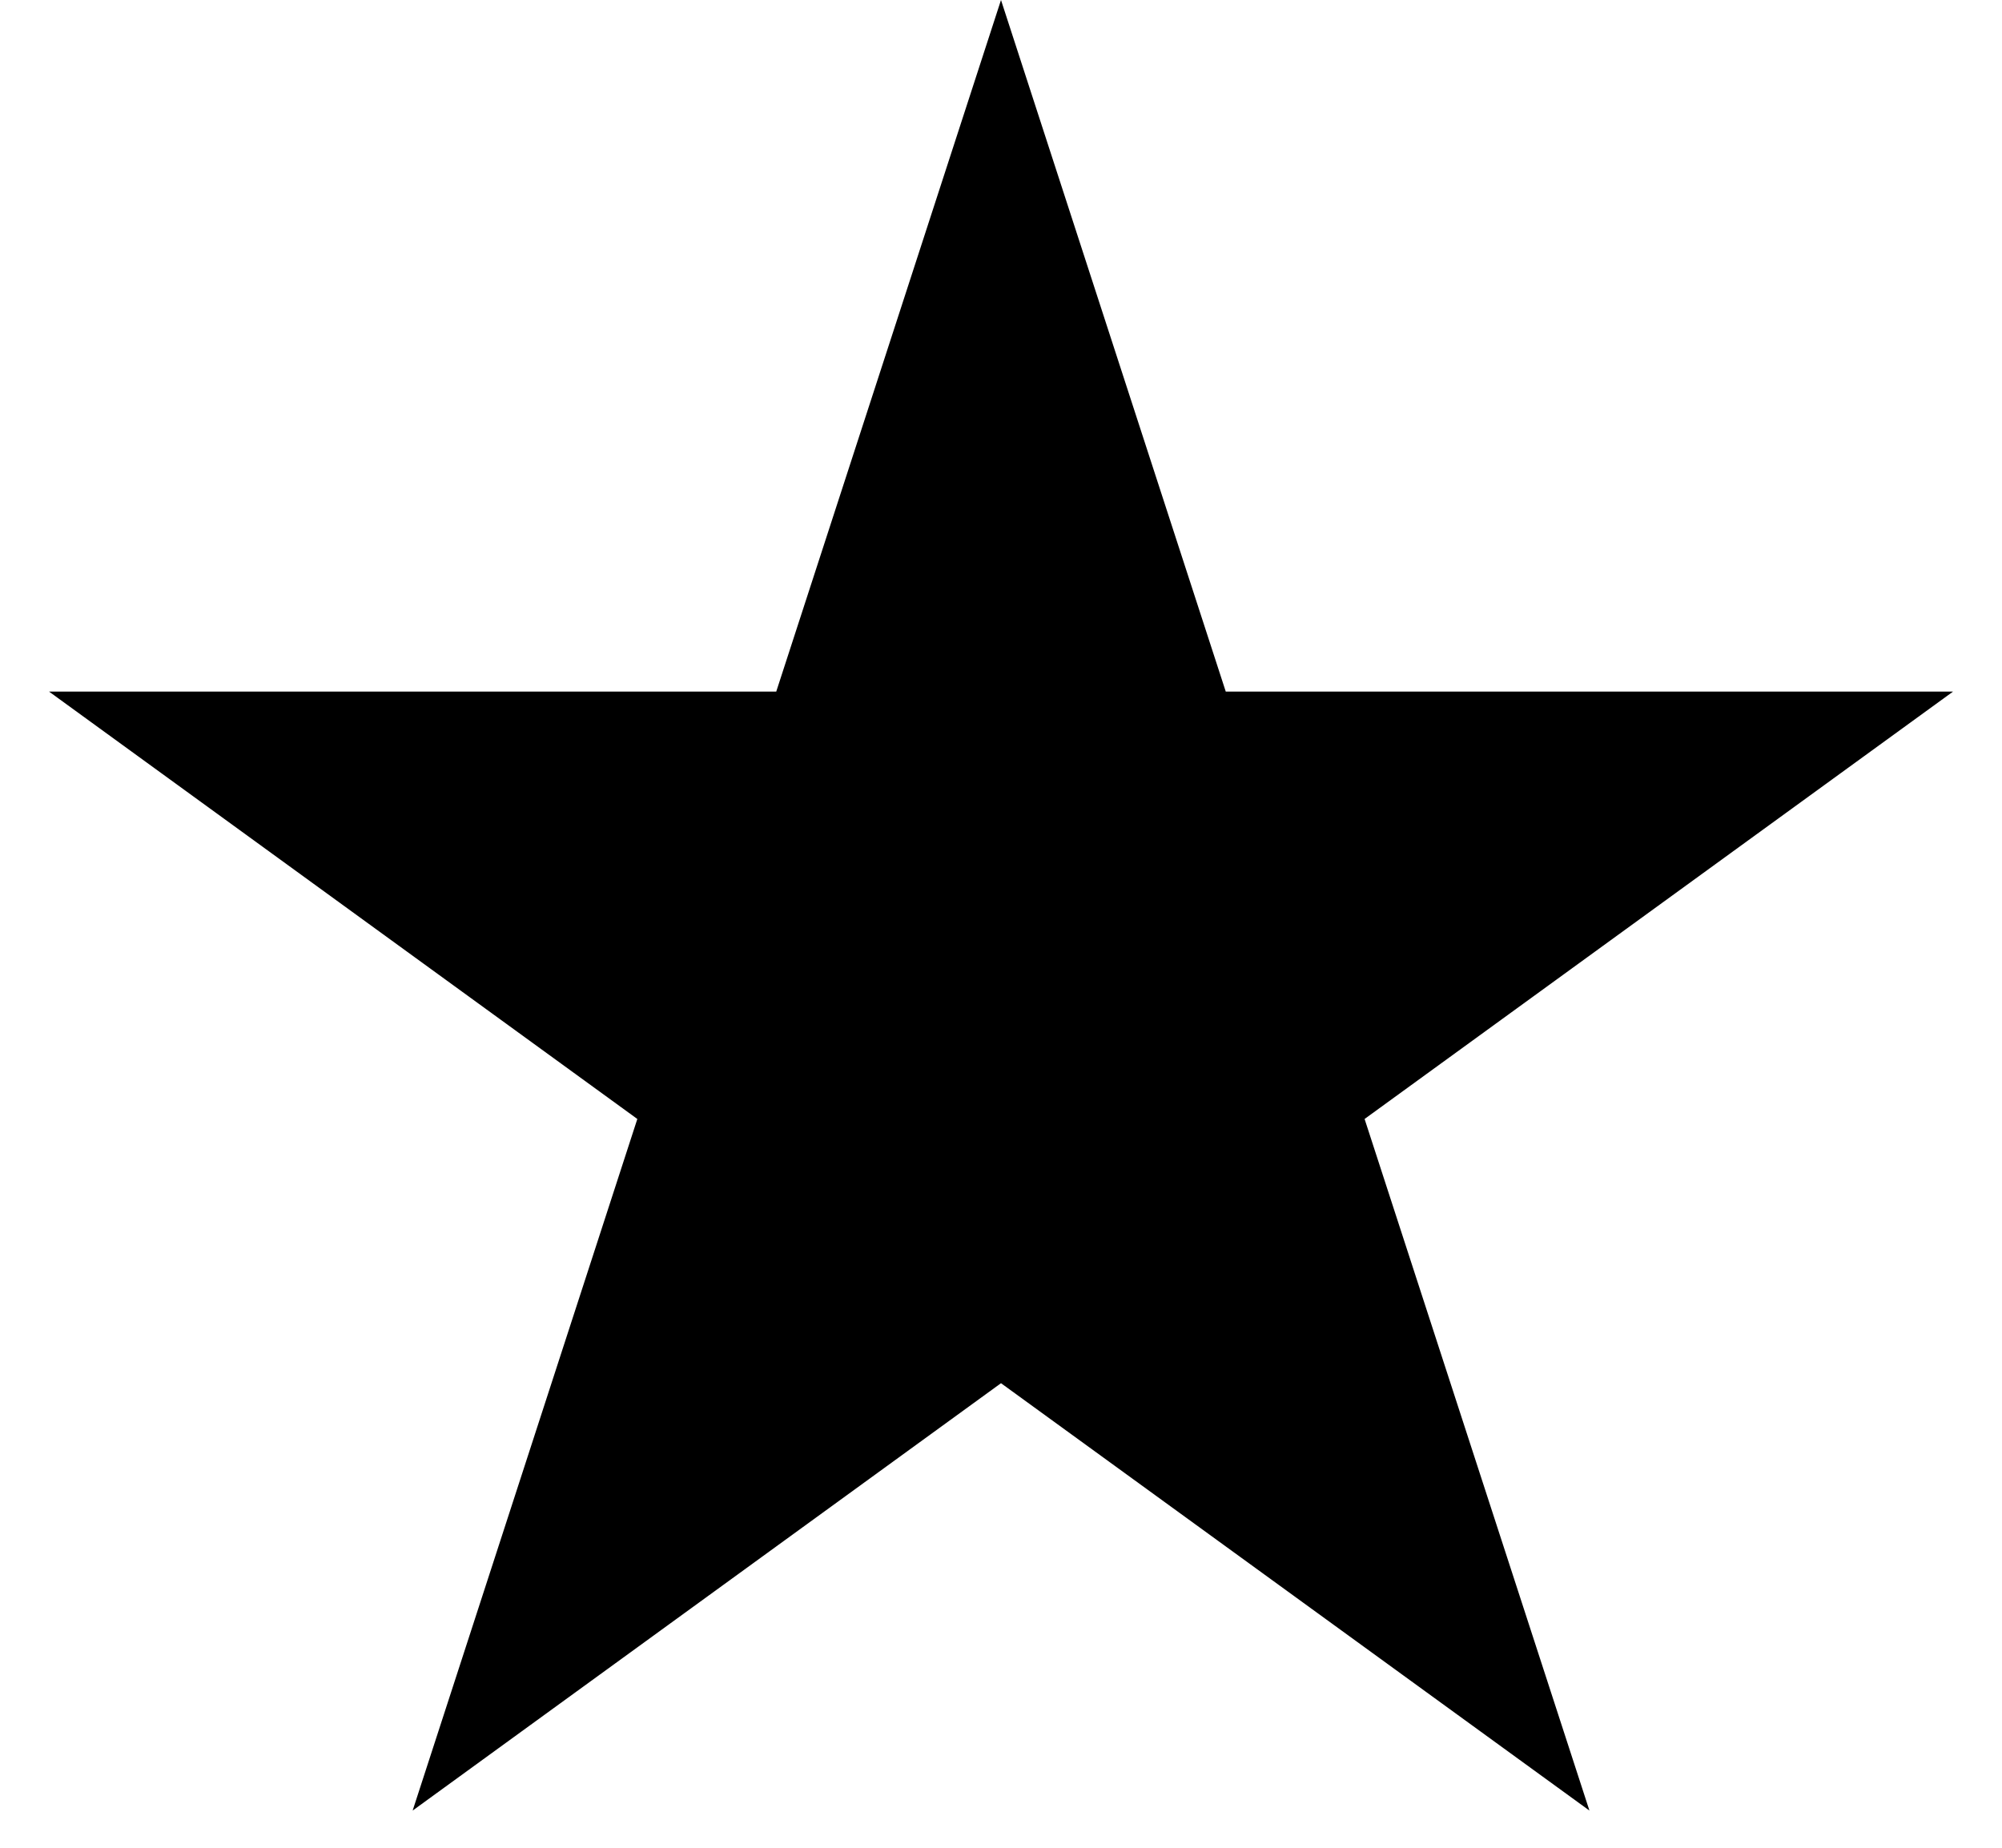 <svg xmlns="http://www.w3.org/2000/svg" width="26" height="24" fill="none" viewBox="0 0 26 24"><path fill="#000" d="m13 0 2.919 8.983h9.445l-7.642 5.551 2.92 8.983L13 17.966l-7.641 5.551 2.918-8.983-7.64-5.551h9.444z"/></svg>